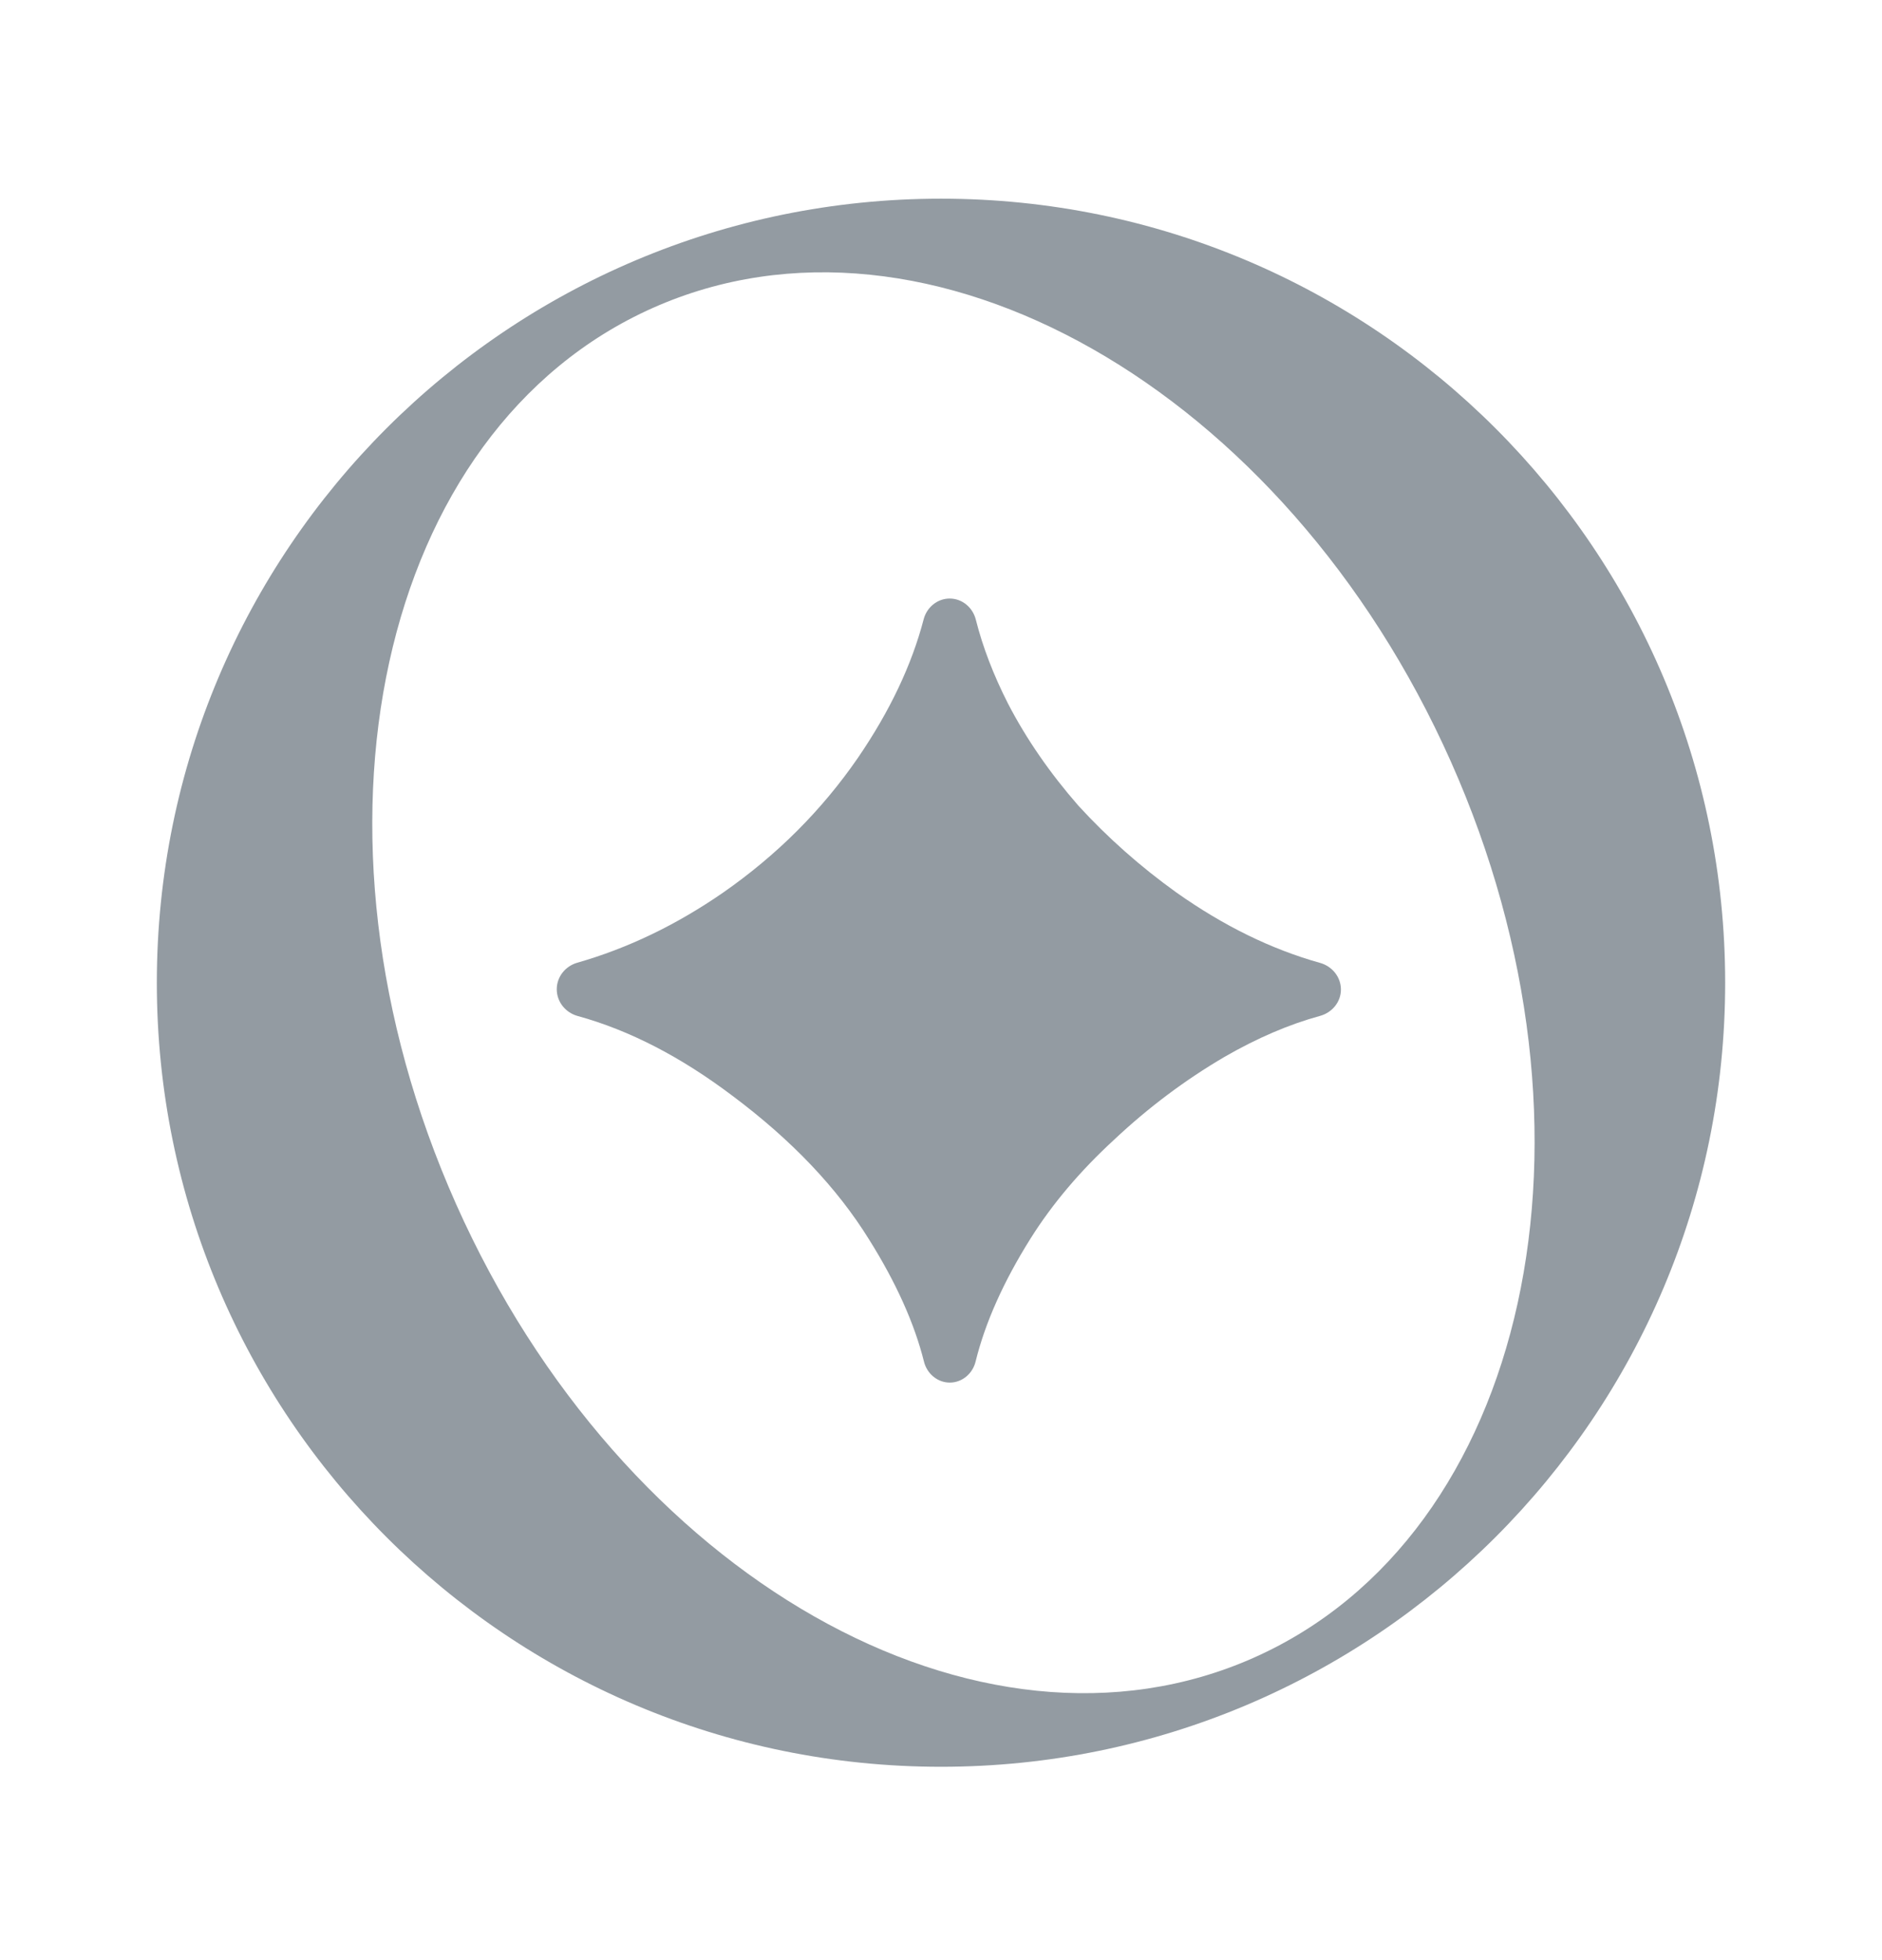 <svg xmlns="http://www.w3.org/2000/svg" width="24" height="25" viewBox="0 0 24 25" fill="none"><path d="M12 2.534C17.523 2.534 22 7.011 22 12.534C22 18.057 17.523 22.534 12 22.534C6.477 22.534 2 18.057 2 12.534C2 7.011 6.477 2.534 12 2.534ZM18.501 9.711C16.384 4.957 11.829 2.367 8.326 3.927C4.824 5.486 3.7 10.604 5.816 15.357C7.933 20.111 12.489 22.701 15.991 21.142C19.494 19.582 20.617 14.464 18.501 9.711Z" fill="#939BA2"></path><path d="M12.112 17.634C11.955 17.634 11.821 17.52 11.783 17.367C11.661 16.879 11.428 16.36 11.084 15.811C10.676 15.151 10.094 14.539 9.339 13.975C8.682 13.479 8.026 13.14 7.369 12.959C7.213 12.917 7.1 12.779 7.1 12.617C7.1 12.459 7.209 12.323 7.361 12.279C8.005 12.095 8.625 11.797 9.222 11.384C9.908 10.906 10.481 10.333 10.941 9.665C11.348 9.07 11.627 8.481 11.779 7.898C11.819 7.746 11.953 7.634 12.111 7.634C12.27 7.634 12.405 7.748 12.444 7.903C12.532 8.252 12.669 8.609 12.855 8.975C13.089 9.426 13.389 9.86 13.753 10.277C14.127 10.685 14.543 11.054 15.003 11.384C15.604 11.809 16.214 12.108 16.834 12.281C16.988 12.324 17.1 12.461 17.1 12.621C17.1 12.78 16.987 12.915 16.834 12.957C16.439 13.065 16.033 13.239 15.615 13.48C15.112 13.775 14.643 14.127 14.209 14.535C13.775 14.934 13.419 15.355 13.141 15.798C12.796 16.348 12.563 16.871 12.441 17.366C12.404 17.519 12.27 17.634 12.112 17.634Z" fill="#939BA2"></path></svg>